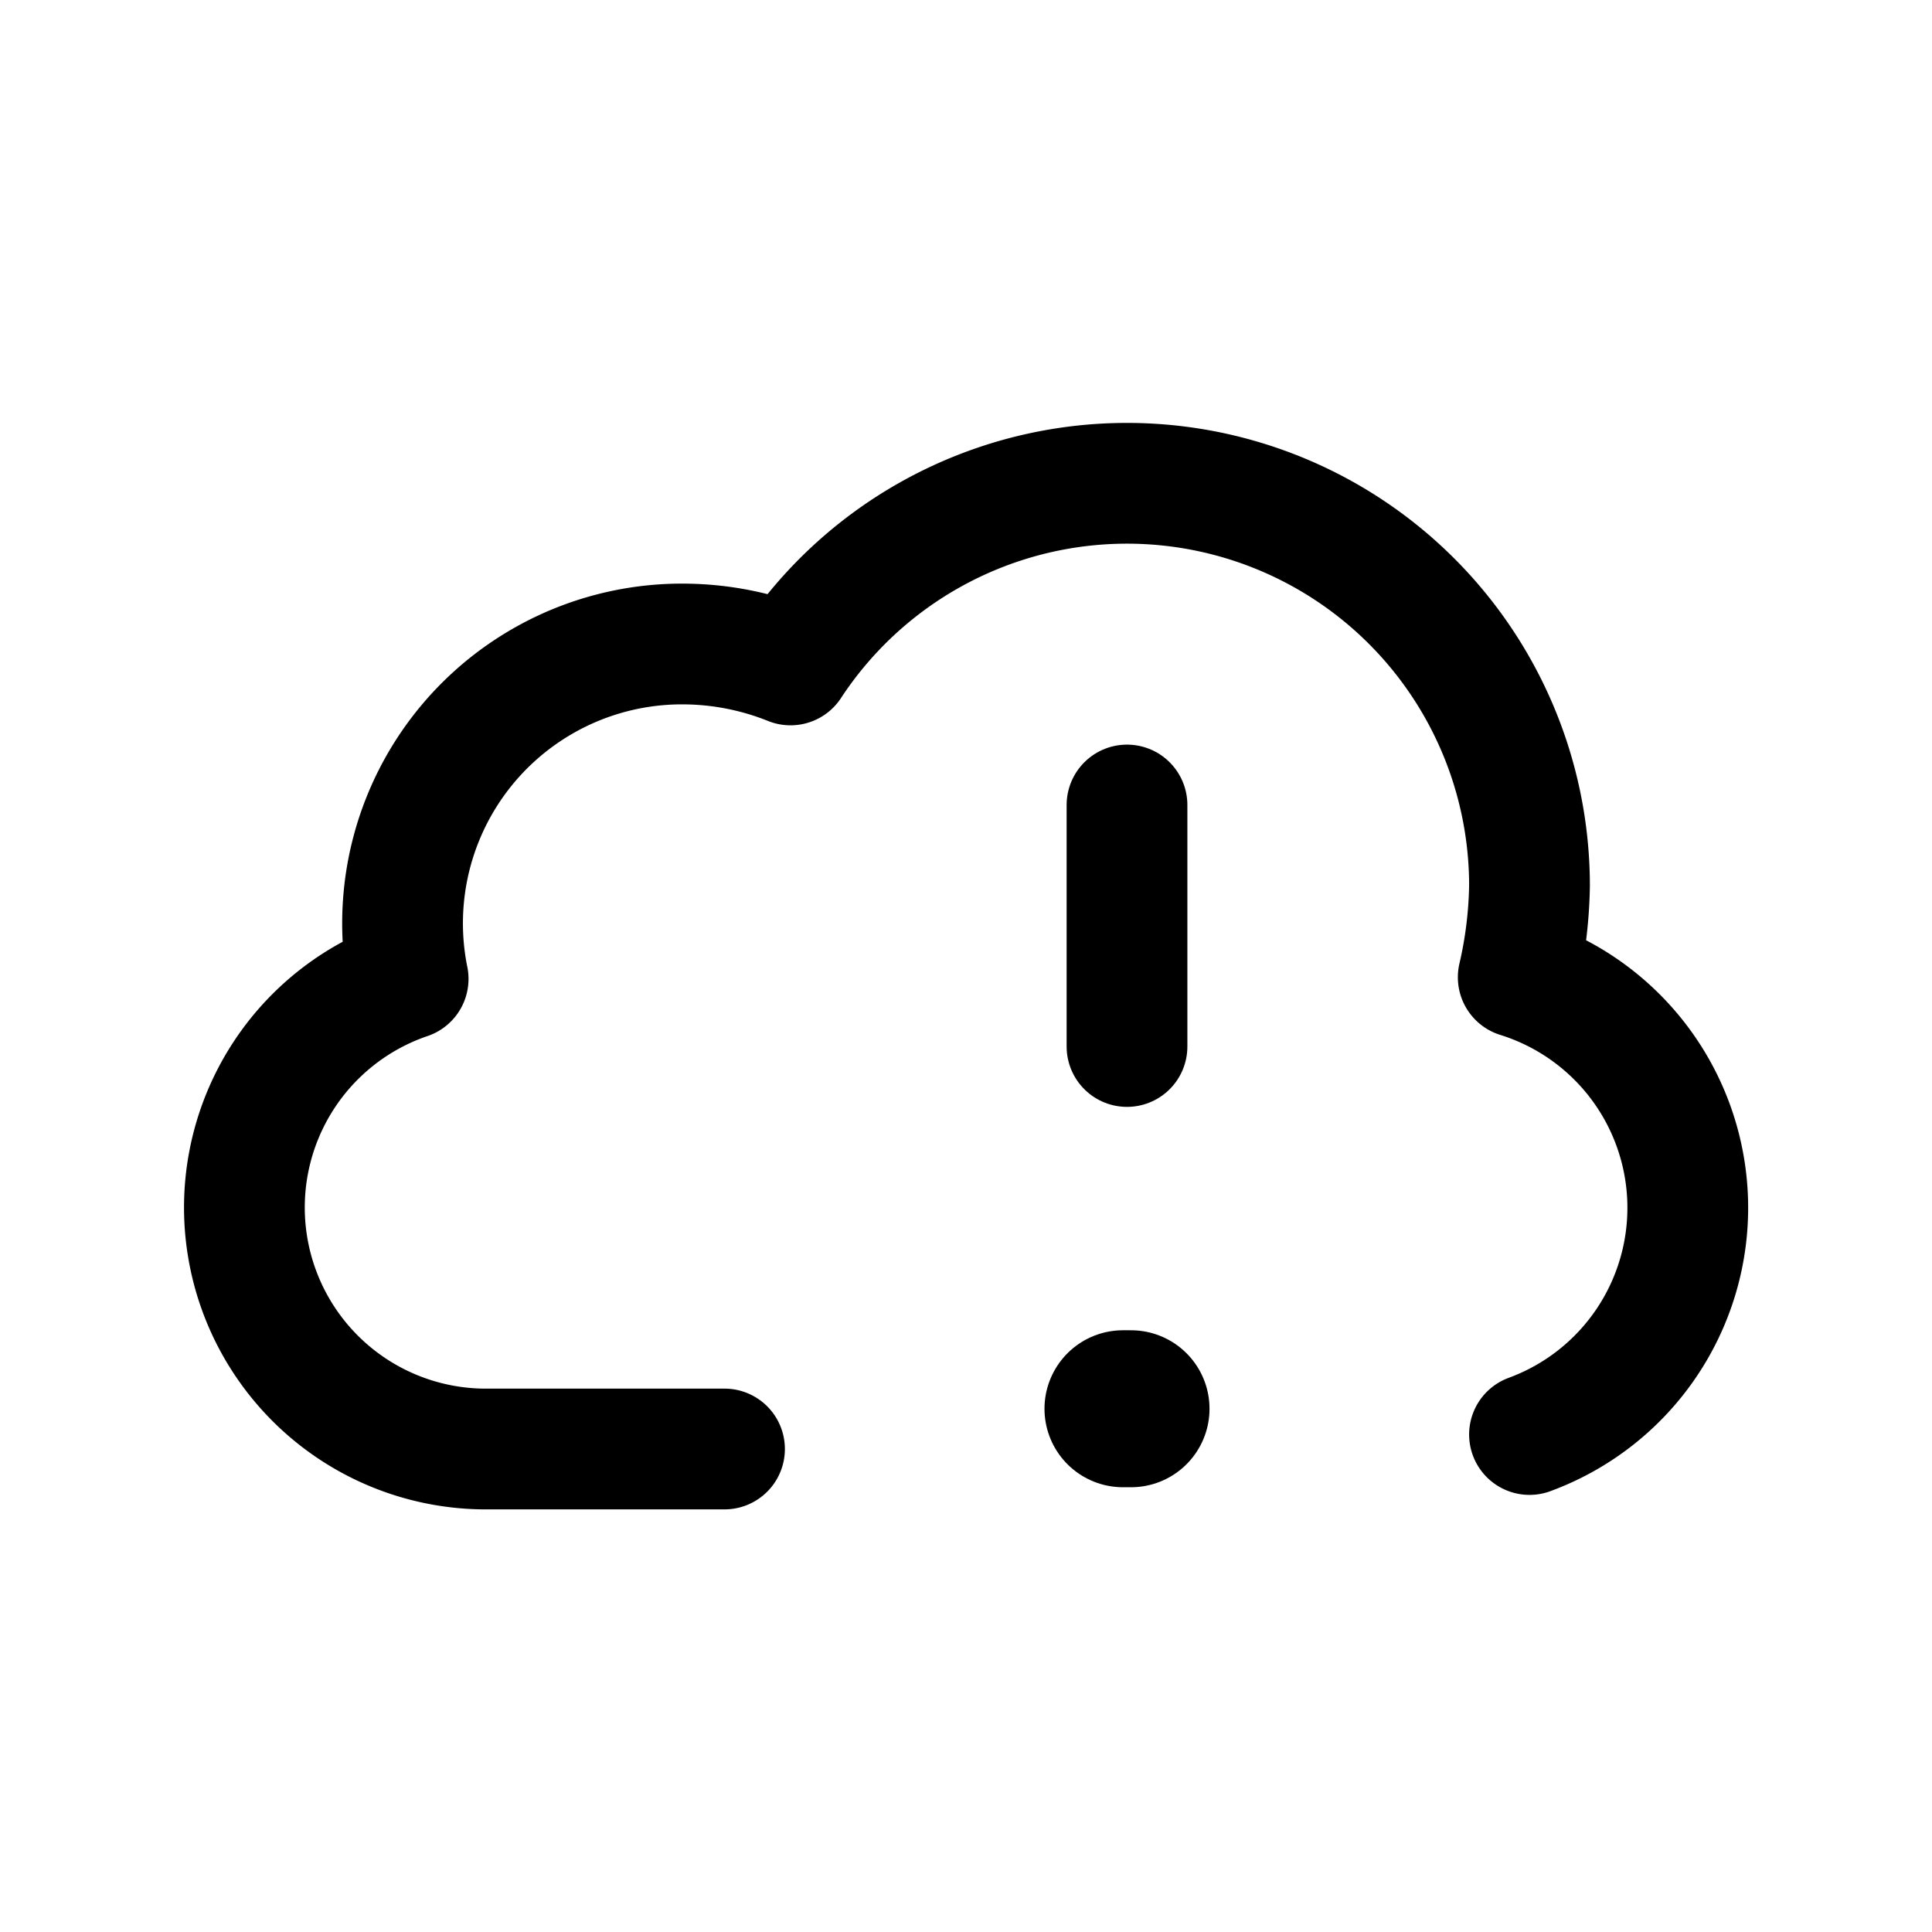 <?xml version="1.0" encoding="utf-8"?>
<svg fill="#000000" width="800px" height="800px" viewBox="0 0 24 24" id="cloud-alert-4" xmlns="http://www.w3.org/2000/svg" class="icon line"><path id="primary" d="M19,17.82a3,3,0,0,0-.14-5.68A5.39,5.39,0,0,0,19,11,5,5,0,0,0,9.82,8.26,3.61,3.61,0,0,0,8.5,8a3.47,3.47,0,0,0-3.43,4.16A3,3,0,0,0,6,18H9" style="fill: none; stroke: rgb(0, 0, 0); stroke-linecap: round; stroke-linejoin: round; stroke-width: 1.5;"></path><line id="primary-2" data-name="primary" x1="14" y1="13" x2="14" y2="10" style="fill: none; stroke: rgb(0, 0, 0); stroke-linecap: round; stroke-linejoin: round; stroke-width: 1.5;"></line><line id="primary-upstroke" x1="14.05" y1="17.5" x2="13.95" y2="17.5" style="fill: none; stroke: rgb(0, 0, 0); stroke-linecap: round; stroke-linejoin: round; stroke-width: 1.95;"></line></svg>